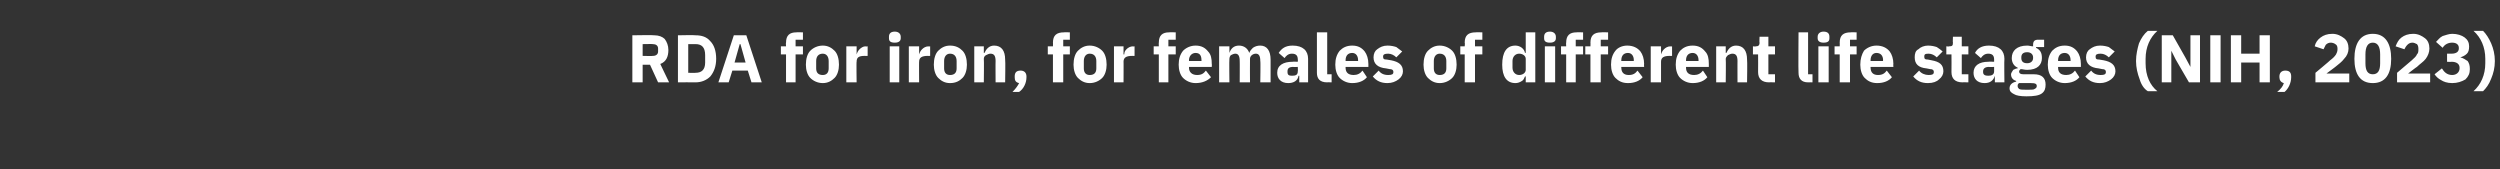 <?xml version="1.0" standalone="no"?><!DOCTYPE svg PUBLIC "-//W3C//DTD SVG 1.1//EN" "http://www.w3.org/Graphics/SVG/1.1/DTD/svg11.dtd"><svg xmlns="http://www.w3.org/2000/svg" version="1.1" width="340px" height="23px" viewBox="0 -4 340 23" style="top:-4px"><rect x="0" y="-4" width="340" height="23" fill="#333333" stroke="none"/>  <desc>RDA for iron, for females of different life stages (NIH, 2023)</desc>  <defs/>  <g id="Polygon171255">    <path d="M 87.4 4.8 L 88.4 4.8 L 89.5 7.2 L 91 7.2 C 91 7.2 89.77 4.66 89.8 4.7 C 90.6 4.4 90.9 3.7 90.9 2.8 C 90.9 2.2 90.7 1.7 90.4 1.3 C 90.1 1 89.6 0.8 89 0.8 C 89 0.75 86 0.8 86 0.8 L 86 7.2 L 87.4 7.2 L 87.4 4.8 Z M 87.4 3.6 L 87.4 2 C 87.4 2 88.82 1.97 88.8 2 C 89.2 2 89.5 2.2 89.5 2.6 C 89.5 2.6 89.5 3 89.5 3 C 89.5 3.4 89.2 3.6 88.8 3.6 C 88.82 3.64 87.4 3.6 87.4 3.6 Z M 92.2 7.2 C 92.2 7.2 94.57 7.18 94.6 7.2 C 95.4 7.2 96.1 6.9 96.6 6.4 C 97.1 5.8 97.4 5 97.4 4 C 97.4 2.9 97.1 2.1 96.6 1.6 C 96.1 1 95.4 0.8 94.6 0.8 C 94.57 0.75 92.2 0.8 92.2 0.8 L 92.2 7.2 Z M 93.6 5.9 L 93.6 2 C 93.6 2 94.57 2 94.6 2 C 95.4 2 95.9 2.4 95.9 3.5 C 95.9 3.5 95.9 4.5 95.9 4.5 C 95.9 5.5 95.4 5.9 94.6 5.9 C 94.57 5.93 93.6 5.9 93.6 5.9 Z M 103.6 7.2 L 101.5 0.8 L 99.8 0.8 L 97.7 7.2 L 99.1 7.2 L 99.6 5.6 L 101.7 5.6 L 102.2 7.2 L 103.6 7.2 Z M 101.4 4.5 L 99.9 4.5 L 100.6 2 L 100.7 2 L 101.4 4.5 Z M 106.9 7.2 L 108.2 7.2 L 108.2 3.4 L 109.2 3.4 L 109.2 2.3 L 108.2 2.3 L 108.2 1.4 L 109.2 1.4 L 109.2 0.4 C 109.2 0.4 108.31 0.37 108.3 0.4 C 107.4 0.4 106.9 0.8 106.9 1.8 C 106.86 1.78 106.9 2.3 106.9 2.3 L 106.2 2.3 L 106.2 3.4 L 106.9 3.4 L 106.9 7.2 Z M 113.5 6.6 C 113.9 6.2 114.1 5.5 114.1 4.8 C 114.1 4 113.9 3.3 113.5 2.9 C 113.1 2.5 112.6 2.2 111.9 2.2 C 111.2 2.2 110.6 2.5 110.2 2.9 C 109.8 3.3 109.6 4 109.6 4.8 C 109.6 5.5 109.8 6.2 110.2 6.6 C 110.6 7 111.2 7.3 111.9 7.3 C 112.6 7.3 113.1 7 113.5 6.6 Z M 111 5.3 C 111 5.3 111 4.3 111 4.3 C 111 3.7 111.3 3.3 111.9 3.3 C 112.4 3.3 112.7 3.7 112.7 4.3 C 112.7 4.3 112.7 5.3 112.7 5.3 C 112.7 5.9 112.4 6.2 111.9 6.2 C 111.3 6.2 111 5.9 111 5.3 Z M 116.5 7.2 C 116.5 7.2 116.46 4.35 116.5 4.4 C 116.5 3.8 116.8 3.6 117.6 3.6 C 117.64 3.62 118 3.6 118 3.6 L 118 2.3 C 118 2.3 117.74 2.35 117.7 2.3 C 117.4 2.3 117.1 2.5 116.9 2.7 C 116.7 2.9 116.6 3.1 116.5 3.4 C 116.51 3.39 116.5 3.4 116.5 3.4 L 116.5 2.3 L 115.1 2.3 L 115.1 7.2 L 116.5 7.2 Z M 122.5 1.2 C 122.5 1.2 122.5 1 122.5 1 C 122.5 0.6 122.2 0.3 121.7 0.3 C 121.1 0.3 120.9 0.6 120.9 1 C 120.9 1 120.9 1.2 120.9 1.2 C 120.9 1.6 121.1 1.8 121.7 1.8 C 122.2 1.8 122.5 1.6 122.5 1.2 Z M 121 7.2 L 122.3 7.2 L 122.3 2.3 L 121 2.3 L 121 7.2 Z M 125 7.2 C 125 7.2 124.98 4.35 125 4.4 C 125 3.8 125.4 3.6 126.2 3.6 C 126.16 3.62 126.5 3.6 126.5 3.6 L 126.5 2.3 C 126.5 2.3 126.26 2.35 126.3 2.3 C 125.9 2.3 125.6 2.5 125.4 2.7 C 125.2 2.9 125.1 3.1 125 3.4 C 125.02 3.39 125 3.4 125 3.4 L 125 2.3 L 123.6 2.3 L 123.6 7.2 L 125 7.2 Z M 130.9 6.6 C 131.3 6.2 131.5 5.5 131.5 4.8 C 131.5 4 131.3 3.3 130.9 2.9 C 130.5 2.5 130 2.2 129.2 2.2 C 128.5 2.2 128 2.5 127.6 2.9 C 127.2 3.3 127 4 127 4.8 C 127 5.5 127.2 6.2 127.6 6.6 C 128 7 128.5 7.3 129.2 7.3 C 130 7.3 130.5 7 130.9 6.6 Z M 128.4 5.3 C 128.4 5.3 128.4 4.3 128.4 4.3 C 128.4 3.7 128.7 3.3 129.2 3.3 C 129.8 3.3 130.1 3.7 130.1 4.3 C 130.1 4.3 130.1 5.3 130.1 5.3 C 130.1 5.9 129.8 6.2 129.2 6.2 C 128.7 6.2 128.4 5.9 128.4 5.3 Z M 133.8 7.2 C 133.8 7.2 133.84 4.05 133.8 4 C 133.8 3.8 133.9 3.6 134.1 3.5 C 134.3 3.4 134.5 3.3 134.7 3.3 C 135.2 3.3 135.4 3.6 135.4 4.3 C 135.38 4.26 135.4 7.2 135.4 7.2 L 136.7 7.2 C 136.7 7.2 136.75 4.15 136.7 4.1 C 136.7 2.9 136.2 2.2 135.2 2.2 C 134.5 2.2 134.1 2.7 133.9 3.2 C 133.89 3.16 133.8 3.2 133.8 3.2 L 133.8 2.3 L 132.5 2.3 L 132.5 7.2 L 133.8 7.2 Z M 138 6.4 C 138 6.4 138 6.5 138 6.5 C 138 6.9 138.1 7.2 138.6 7.3 C 138.4 7.7 138.1 8.1 137.7 8.5 C 137.7 8.5 138.6 8.5 138.6 8.5 C 139.2 8.1 139.6 7.3 139.6 6.5 C 139.6 6.5 139.6 6.4 139.6 6.4 C 139.6 5.9 139.3 5.6 138.8 5.6 C 138.2 5.6 138 5.9 138 6.4 Z M 143.2 7.2 L 144.6 7.2 L 144.6 3.4 L 145.5 3.4 L 145.5 2.3 L 144.6 2.3 L 144.6 1.4 L 145.5 1.4 L 145.5 0.4 C 145.5 0.4 144.67 0.37 144.7 0.4 C 143.7 0.4 143.2 0.8 143.2 1.8 C 143.22 1.78 143.2 2.3 143.2 2.3 L 142.5 2.3 L 142.5 3.4 L 143.2 3.4 L 143.2 7.2 Z M 149.9 6.6 C 150.3 6.2 150.5 5.5 150.5 4.8 C 150.5 4 150.3 3.3 149.9 2.9 C 149.5 2.5 148.9 2.2 148.2 2.2 C 147.5 2.2 147 2.5 146.6 2.9 C 146.2 3.3 146 4 146 4.8 C 146 5.5 146.2 6.2 146.6 6.6 C 147 7 147.5 7.3 148.2 7.3 C 148.9 7.3 149.5 7 149.9 6.6 Z M 147.4 5.3 C 147.4 5.3 147.4 4.3 147.4 4.3 C 147.4 3.7 147.7 3.3 148.2 3.3 C 148.8 3.3 149.1 3.7 149.1 4.3 C 149.1 4.3 149.1 5.3 149.1 5.3 C 149.1 5.9 148.8 6.2 148.2 6.2 C 147.7 6.2 147.4 5.9 147.4 5.3 Z M 152.8 7.2 C 152.8 7.2 152.82 4.35 152.8 4.4 C 152.8 3.8 153.2 3.6 154 3.6 C 153.99 3.62 154.3 3.6 154.3 3.6 L 154.3 2.3 C 154.3 2.3 154.1 2.35 154.1 2.3 C 153.7 2.3 153.4 2.5 153.2 2.7 C 153 2.9 152.9 3.1 152.9 3.4 C 152.86 3.39 152.8 3.4 152.8 3.4 L 152.8 2.3 L 151.5 2.3 L 151.5 7.2 L 152.8 7.2 Z M 157.6 7.2 L 158.9 7.2 L 158.9 3.4 L 159.9 3.4 L 159.9 2.3 L 158.9 2.3 L 158.9 1.4 L 159.9 1.4 L 159.9 0.4 C 159.9 0.4 159.03 0.37 159 0.4 C 158.1 0.4 157.6 0.8 157.6 1.8 C 157.58 1.78 157.6 2.3 157.6 2.3 L 156.9 2.3 L 156.9 3.4 L 157.6 3.4 L 157.6 7.2 Z M 164.7 6.5 C 164.7 6.5 164 5.6 164 5.6 C 163.7 6 163.4 6.2 162.8 6.2 C 162.1 6.2 161.7 5.8 161.7 5.2 C 161.73 5.18 161.7 5.1 161.7 5.1 L 164.8 5.1 C 164.8 5.1 164.83 4.7 164.8 4.7 C 164.8 4 164.7 3.4 164.3 3 C 163.9 2.5 163.4 2.2 162.6 2.2 C 161.9 2.2 161.3 2.5 160.9 2.9 C 160.5 3.4 160.3 4 160.3 4.8 C 160.3 5.5 160.5 6.2 160.9 6.6 C 161.3 7 161.9 7.3 162.6 7.3 C 163.5 7.3 164.2 7 164.7 6.5 Z M 163.4 4.2 C 163.42 4.22 163.4 4.3 163.4 4.3 L 161.7 4.3 C 161.7 4.3 161.73 4.23 161.7 4.2 C 161.7 3.6 162.1 3.2 162.6 3.2 C 163.2 3.2 163.4 3.6 163.4 4.2 Z M 167.2 7.2 C 167.2 7.2 167.16 4.05 167.2 4 C 167.2 3.8 167.3 3.6 167.4 3.5 C 167.6 3.4 167.8 3.3 168 3.3 C 168.4 3.3 168.6 3.6 168.6 4.3 C 168.62 4.26 168.6 7.2 168.6 7.2 L 170 7.2 C 170 7.2 169.98 4.05 170 4 C 170 3.6 170.4 3.3 170.8 3.3 C 171.2 3.3 171.4 3.6 171.4 4.3 C 171.45 4.26 171.4 7.2 171.4 7.2 L 172.8 7.2 C 172.8 7.2 172.81 4.15 172.8 4.1 C 172.8 2.9 172.3 2.2 171.4 2.2 C 171 2.2 170.7 2.3 170.4 2.5 C 170.2 2.7 170 2.9 169.9 3.2 C 169.9 3.2 169.9 3.2 169.9 3.2 C 169.7 2.6 169.2 2.2 168.5 2.2 C 167.8 2.2 167.4 2.6 167.2 3.2 C 167.21 3.16 167.2 3.2 167.2 3.2 L 167.2 2.3 L 165.8 2.3 L 165.8 7.2 L 167.2 7.2 Z M 177.9 4 C 177.9 4 177.9 7.2 177.9 7.2 L 176.7 7.2 L 176.7 6.3 C 176.7 6.3 176.62 6.33 176.6 6.3 C 176.5 7 175.9 7.3 175.2 7.3 C 174.2 7.3 173.7 6.7 173.7 5.9 C 173.7 4.9 174.5 4.4 175.8 4.4 C 175.77 4.37 176.5 4.4 176.5 4.4 C 176.5 4.4 176.53 4.07 176.5 4.1 C 176.5 3.6 176.3 3.3 175.7 3.3 C 175.2 3.3 174.9 3.6 174.7 3.9 C 174.7 3.9 173.9 3.2 173.9 3.2 C 174.3 2.6 174.8 2.2 175.8 2.2 C 177.2 2.2 177.9 2.9 177.9 4 Z M 176.5 5.1 C 176.5 5.1 175.87 5.14 175.9 5.1 C 175.3 5.1 175.1 5.3 175.1 5.7 C 175.1 5.7 175.1 5.8 175.1 5.8 C 175.1 6.2 175.3 6.3 175.7 6.3 C 176.2 6.3 176.5 6.2 176.5 5.7 C 176.53 5.71 176.5 5.1 176.5 5.1 Z M 181.1 7.2 L 181.1 6.1 L 180.5 6.1 L 180.5 0.4 L 179.1 0.4 C 179.1 0.4 179.11 5.85 179.1 5.9 C 179.1 6.7 179.5 7.2 180.5 7.2 C 180.46 7.18 181.1 7.2 181.1 7.2 Z M 185.9 6.5 C 185.9 6.5 185.3 5.6 185.3 5.6 C 185 6 184.6 6.2 184.1 6.2 C 183.3 6.2 183 5.8 183 5.2 C 183 5.18 183 5.1 183 5.1 L 186.1 5.1 C 186.1 5.1 186.1 4.7 186.1 4.7 C 186.1 4 185.9 3.4 185.6 3 C 185.2 2.5 184.7 2.2 183.9 2.2 C 183.1 2.2 182.6 2.5 182.2 2.9 C 181.8 3.4 181.6 4 181.6 4.8 C 181.6 5.5 181.8 6.2 182.2 6.6 C 182.6 7 183.2 7.3 183.9 7.3 C 184.8 7.3 185.5 7 185.9 6.5 Z M 184.7 4.2 C 184.69 4.22 184.7 4.3 184.7 4.3 L 183 4.3 C 183 4.3 183 4.23 183 4.2 C 183 3.6 183.3 3.2 183.9 3.2 C 184.4 3.2 184.7 3.6 184.7 4.2 Z M 190.2 6.8 C 190.6 6.5 190.8 6.1 190.8 5.7 C 190.8 4.8 190.2 4.4 189.2 4.2 C 189.2 4.2 188.6 4.1 188.6 4.1 C 188.2 4.1 188.1 4 188.1 3.7 C 188.1 3.4 188.3 3.3 188.8 3.3 C 189.2 3.3 189.6 3.5 189.9 3.8 C 189.9 3.8 190.7 3 190.7 3 C 190.4 2.8 190.2 2.6 189.9 2.4 C 189.6 2.3 189.2 2.2 188.7 2.2 C 188.1 2.2 187.7 2.4 187.3 2.7 C 187 2.9 186.8 3.3 186.8 3.8 C 186.8 4.7 187.4 5.2 188.5 5.3 C 188.5 5.3 189 5.4 189 5.4 C 189.3 5.4 189.5 5.5 189.5 5.8 C 189.5 6.1 189.3 6.2 188.8 6.2 C 188.2 6.2 187.8 6 187.5 5.6 C 187.5 5.6 186.7 6.4 186.7 6.4 C 187.2 7 187.8 7.3 188.7 7.3 C 189.3 7.3 189.8 7.1 190.2 6.8 Z M 197.5 6.6 C 197.9 6.2 198.1 5.5 198.1 4.8 C 198.1 4 197.9 3.3 197.5 2.9 C 197.1 2.5 196.5 2.2 195.8 2.2 C 195.1 2.2 194.6 2.5 194.2 2.9 C 193.8 3.3 193.6 4 193.6 4.8 C 193.6 5.5 193.8 6.2 194.2 6.6 C 194.6 7 195.1 7.3 195.8 7.3 C 196.5 7.3 197.1 7 197.5 6.6 Z M 195 5.3 C 195 5.3 195 4.3 195 4.3 C 195 3.7 195.3 3.3 195.8 3.3 C 196.4 3.3 196.7 3.7 196.7 4.3 C 196.7 4.3 196.7 5.3 196.7 5.3 C 196.7 5.9 196.4 6.2 195.8 6.2 C 195.3 6.2 195 5.9 195 5.3 Z M 199.2 7.2 L 200.6 7.2 L 200.6 3.4 L 201.6 3.4 L 201.6 2.3 L 200.6 2.3 L 200.6 1.4 L 201.6 1.4 L 201.6 0.4 C 201.6 0.4 200.69 0.37 200.7 0.4 C 199.7 0.4 199.2 0.8 199.2 1.8 C 199.25 1.78 199.2 2.3 199.2 2.3 L 198.6 2.3 L 198.6 3.4 L 199.2 3.4 L 199.2 7.2 Z M 207.5 7.2 L 208.8 7.2 L 208.8 0.4 L 207.5 0.4 L 207.5 3.2 C 207.5 3.2 207.42 3.16 207.4 3.2 C 207.3 2.6 206.7 2.2 206.1 2.2 C 204.9 2.2 204.3 3.1 204.3 4.8 C 204.3 6.4 204.9 7.3 206.1 7.3 C 206.4 7.3 206.7 7.2 207 7 C 207.2 6.9 207.3 6.6 207.4 6.4 C 207.42 6.37 207.5 6.4 207.5 6.4 L 207.5 7.2 Z M 205.7 5.2 C 205.7 5.2 205.7 4.3 205.7 4.3 C 205.7 3.7 206.1 3.3 206.6 3.3 C 207.1 3.3 207.5 3.6 207.5 4 C 207.5 4 207.5 5.5 207.5 5.5 C 207.5 5.9 207.1 6.2 206.6 6.2 C 206.1 6.2 205.7 5.8 205.7 5.2 Z M 211.6 1.2 C 211.6 1.2 211.6 1 211.6 1 C 211.6 0.6 211.3 0.3 210.8 0.3 C 210.2 0.3 210 0.6 210 1 C 210 1 210 1.2 210 1.2 C 210 1.6 210.2 1.8 210.8 1.8 C 211.3 1.8 211.6 1.6 211.6 1.2 Z M 210.1 7.2 L 211.5 7.2 L 211.5 2.3 L 210.1 2.3 L 210.1 7.2 Z M 213 7.2 L 214.3 7.2 L 214.3 3.4 L 215.3 3.4 L 215.3 2.3 L 214.3 2.3 L 214.3 1.4 L 215.3 1.4 L 215.3 0.4 C 215.3 0.4 214.41 0.37 214.4 0.4 C 213.5 0.4 213 0.8 213 1.8 C 212.97 1.78 213 2.3 213 2.3 L 212.3 2.3 L 212.3 3.4 L 213 3.4 L 213 7.2 Z M 216.3 7.2 L 217.7 7.2 L 217.7 3.4 L 218.7 3.4 L 218.7 2.3 L 217.7 2.3 L 217.7 1.4 L 218.7 1.4 L 218.7 0.4 C 218.7 0.4 217.77 0.37 217.8 0.4 C 216.8 0.4 216.3 0.8 216.3 1.8 C 216.32 1.78 216.3 2.3 216.3 2.3 L 215.6 2.3 L 215.6 3.4 L 216.3 3.4 L 216.3 7.2 Z M 223.4 6.5 C 223.4 6.5 222.7 5.6 222.7 5.6 C 222.4 6 222.1 6.2 221.5 6.2 C 220.8 6.2 220.5 5.8 220.5 5.2 C 220.47 5.18 220.5 5.1 220.5 5.1 L 223.6 5.1 C 223.6 5.1 223.57 4.7 223.6 4.7 C 223.6 4 223.4 3.4 223.1 3 C 222.7 2.5 222.1 2.2 221.3 2.2 C 220.6 2.2 220 2.5 219.7 2.9 C 219.3 3.4 219.1 4 219.1 4.8 C 219.1 5.5 219.3 6.2 219.7 6.6 C 220.1 7 220.6 7.3 221.4 7.3 C 222.3 7.3 223 7 223.4 6.5 Z M 222.2 4.2 C 222.17 4.22 222.2 4.3 222.2 4.3 L 220.5 4.3 C 220.5 4.3 220.47 4.23 220.5 4.2 C 220.5 3.6 220.8 3.2 221.4 3.2 C 221.9 3.2 222.2 3.6 222.2 4.2 Z M 225.9 7.2 C 225.9 7.2 225.9 4.35 225.9 4.4 C 225.9 3.8 226.3 3.6 227.1 3.6 C 227.08 3.62 227.4 3.6 227.4 3.6 L 227.4 2.3 C 227.4 2.3 227.18 2.35 227.2 2.3 C 226.8 2.3 226.5 2.5 226.3 2.7 C 226.1 2.9 226 3.1 225.9 3.4 C 225.95 3.39 225.9 3.4 225.9 3.4 L 225.9 2.3 L 224.5 2.3 L 224.5 7.2 L 225.9 7.2 Z M 232.2 6.5 C 232.2 6.5 231.6 5.6 231.6 5.6 C 231.3 6 230.9 6.2 230.4 6.2 C 229.6 6.2 229.3 5.8 229.3 5.2 C 229.31 5.18 229.3 5.1 229.3 5.1 L 232.4 5.1 C 232.4 5.1 232.41 4.7 232.4 4.7 C 232.4 4 232.3 3.4 231.9 3 C 231.5 2.5 231 2.2 230.2 2.2 C 229.4 2.2 228.9 2.5 228.5 2.9 C 228.1 3.4 227.9 4 227.9 4.8 C 227.9 5.5 228.1 6.2 228.5 6.6 C 228.9 7 229.5 7.3 230.2 7.3 C 231.1 7.3 231.8 7 232.2 6.5 Z M 231 4.2 C 231.01 4.22 231 4.3 231 4.3 L 229.3 4.3 C 229.3 4.3 229.31 4.23 229.3 4.2 C 229.3 3.6 229.6 3.2 230.2 3.2 C 230.7 3.2 231 3.6 231 4.2 Z M 234.7 7.2 C 234.7 7.2 234.74 4.05 234.7 4 C 234.7 3.8 234.9 3.6 235 3.5 C 235.2 3.4 235.4 3.3 235.6 3.3 C 236.1 3.3 236.3 3.6 236.3 4.3 C 236.29 4.26 236.3 7.2 236.3 7.2 L 237.6 7.2 C 237.6 7.2 237.65 4.15 237.6 4.1 C 237.6 2.9 237.1 2.2 236.1 2.2 C 235.4 2.2 235 2.7 234.8 3.2 C 234.8 3.16 234.7 3.2 234.7 3.2 L 234.7 2.3 L 233.4 2.3 L 233.4 7.2 L 234.7 7.2 Z M 241.4 7.2 L 241.4 6.1 L 240.5 6.1 L 240.5 3.4 L 241.4 3.4 L 241.4 2.3 L 240.5 2.3 L 240.5 1 L 239.3 1 C 239.3 1 239.26 1.83 239.3 1.8 C 239.3 2.2 239.1 2.3 238.8 2.3 C 238.78 2.35 238.4 2.3 238.4 2.3 L 238.4 3.4 L 239.1 3.4 C 239.1 3.4 239.12 5.77 239.1 5.8 C 239.1 6.7 239.6 7.2 240.6 7.2 C 240.56 7.18 241.4 7.2 241.4 7.2 Z M 246.5 7.2 L 246.5 6.1 L 245.9 6.1 L 245.9 0.4 L 244.6 0.4 C 244.6 0.4 244.56 5.85 244.6 5.9 C 244.6 6.7 245 7.2 245.9 7.2 C 245.91 7.18 246.5 7.2 246.5 7.2 Z M 248.8 1.2 C 248.8 1.2 248.8 1 248.8 1 C 248.8 0.6 248.6 0.3 248 0.3 C 247.5 0.3 247.2 0.6 247.2 1 C 247.2 1 247.2 1.2 247.2 1.2 C 247.2 1.6 247.5 1.8 248 1.8 C 248.6 1.8 248.8 1.6 248.8 1.2 Z M 247.3 7.2 L 248.7 7.2 L 248.7 2.3 L 247.3 2.3 L 247.3 7.2 Z M 250.2 7.2 L 251.6 7.2 L 251.6 3.4 L 252.5 3.4 L 252.5 2.3 L 251.6 2.3 L 251.6 1.4 L 252.5 1.4 L 252.5 0.4 C 252.5 0.4 251.66 0.37 251.7 0.4 C 250.7 0.4 250.2 0.8 250.2 1.8 C 250.22 1.78 250.2 2.3 250.2 2.3 L 249.5 2.3 L 249.5 3.4 L 250.2 3.4 L 250.2 7.2 Z M 257.3 6.5 C 257.3 6.5 256.6 5.6 256.6 5.6 C 256.3 6 256 6.2 255.4 6.2 C 254.7 6.2 254.4 5.8 254.4 5.2 C 254.37 5.18 254.4 5.1 254.4 5.1 L 257.5 5.1 C 257.5 5.1 257.47 4.7 257.5 4.7 C 257.5 4 257.3 3.4 257 3 C 256.6 2.5 256 2.2 255.2 2.2 C 254.5 2.2 253.9 2.5 253.5 2.9 C 253.2 3.4 253 4 253 4.8 C 253 5.5 253.2 6.2 253.6 6.6 C 254 7 254.5 7.3 255.3 7.3 C 256.2 7.3 256.9 7 257.3 6.5 Z M 256.1 4.2 C 256.06 4.22 256.1 4.3 256.1 4.3 L 254.4 4.3 C 254.4 4.3 254.37 4.23 254.4 4.2 C 254.4 3.6 254.7 3.2 255.2 3.2 C 255.8 3.2 256.1 3.6 256.1 4.2 Z M 263.7 6.8 C 264.1 6.5 264.3 6.1 264.3 5.7 C 264.3 4.8 263.8 4.4 262.7 4.2 C 262.7 4.2 262.2 4.1 262.2 4.1 C 261.8 4.1 261.7 4 261.7 3.7 C 261.7 3.4 261.8 3.3 262.3 3.3 C 262.7 3.3 263.1 3.5 263.4 3.8 C 263.4 3.8 264.2 3 264.2 3 C 264 2.8 263.7 2.6 263.4 2.4 C 263.1 2.3 262.7 2.2 262.2 2.2 C 261.7 2.2 261.2 2.4 260.9 2.7 C 260.5 2.9 260.4 3.3 260.4 3.8 C 260.4 4.7 260.9 5.2 262 5.3 C 262 5.3 262.5 5.4 262.5 5.4 C 262.8 5.4 263 5.5 263 5.8 C 263 6.1 262.8 6.2 262.3 6.2 C 261.8 6.2 261.3 6 261 5.6 C 261 5.6 260.2 6.4 260.2 6.4 C 260.7 7 261.3 7.3 262.2 7.3 C 262.9 7.3 263.4 7.1 263.7 6.8 Z M 267.7 7.2 L 267.7 6.1 L 266.8 6.1 L 266.8 3.4 L 267.7 3.4 L 267.7 2.3 L 266.8 2.3 L 266.8 1 L 265.6 1 C 265.6 1 265.56 1.83 265.6 1.8 C 265.6 2.2 265.5 2.3 265.1 2.3 C 265.08 2.35 264.7 2.3 264.7 2.3 L 264.7 3.4 L 265.4 3.4 C 265.4 3.4 265.42 5.77 265.4 5.8 C 265.4 6.7 265.9 7.2 266.9 7.2 C 266.86 7.18 267.7 7.2 267.7 7.2 Z M 272.6 4 C 272.56 4 272.6 7.2 272.6 7.2 L 271.3 7.2 L 271.3 6.3 C 271.3 6.3 271.28 6.33 271.3 6.3 C 271.1 7 270.6 7.3 269.9 7.3 C 268.9 7.3 268.4 6.7 268.4 5.9 C 268.4 4.9 269.2 4.4 270.4 4.4 C 270.44 4.37 271.2 4.4 271.2 4.4 C 271.2 4.4 271.2 4.07 271.2 4.1 C 271.2 3.6 271 3.3 270.4 3.3 C 269.9 3.3 269.6 3.6 269.4 3.9 C 269.4 3.9 268.6 3.2 268.6 3.2 C 268.9 2.6 269.5 2.2 270.5 2.2 C 271.9 2.2 272.6 2.9 272.6 4 Z M 271.2 5.1 C 271.2 5.1 270.54 5.14 270.5 5.1 C 270 5.1 269.7 5.3 269.7 5.7 C 269.7 5.7 269.7 5.8 269.7 5.8 C 269.7 6.2 270 6.3 270.4 6.3 C 270.8 6.3 271.2 6.2 271.2 5.7 C 271.2 5.71 271.2 5.1 271.2 5.1 Z M 276.6 6.1 C 276.6 6.1 275.2 6.1 275.2 6.1 C 274.8 6.1 274.6 6 274.6 5.7 C 274.6 5.6 274.7 5.5 274.8 5.4 C 275.1 5.4 275.3 5.5 275.7 5.5 C 277.1 5.5 277.7 4.8 277.7 3.9 C 277.7 3.2 277.5 2.8 276.9 2.5 C 276.9 2.48 276.9 2.4 276.9 2.4 L 278 2.4 L 278 1.4 C 278 1.4 277.2 1.42 277.2 1.4 C 276.7 1.4 276.5 1.6 276.5 2.1 C 276.5 2.1 276.5 2.3 276.5 2.3 C 276.2 2.3 276 2.2 275.7 2.2 C 274.3 2.2 273.6 2.9 273.6 3.9 C 273.6 4.5 273.9 5 274.4 5.2 C 274.4 5.2 274.4 5.3 274.4 5.3 C 274.2 5.3 274 5.4 273.8 5.5 C 273.7 5.7 273.5 5.9 273.5 6.1 C 273.5 6.6 273.8 6.9 274.2 7 C 274.2 7 274.2 7.1 274.2 7.1 C 273.7 7.2 273.3 7.5 273.3 8 C 273.3 8.4 273.5 8.6 273.9 8.8 C 274.2 9 274.8 9.1 275.6 9.1 C 276.6 9.1 277.3 9 277.7 8.7 C 278.1 8.4 278.2 8 278.2 7.5 C 278.2 6.6 277.7 6.1 276.6 6.1 Z M 276.7 8.1 C 276.6 8.2 276.3 8.2 276 8.2 C 276 8.2 275.4 8.2 275.4 8.2 C 275 8.2 274.8 8.2 274.6 8.1 C 274.5 8 274.4 7.9 274.4 7.7 C 274.4 7.6 274.4 7.4 274.6 7.3 C 274.6 7.3 276.2 7.3 276.2 7.3 C 276.8 7.3 277 7.4 277 7.7 C 277 7.9 276.9 8 276.7 8.1 Z M 274.9 3.9 C 274.9 3.9 274.9 3.8 274.9 3.8 C 274.9 3.4 275.1 3.1 275.7 3.1 C 276.2 3.1 276.5 3.4 276.5 3.8 C 276.5 3.8 276.5 3.9 276.5 3.9 C 276.5 4.3 276.2 4.6 275.7 4.6 C 275.1 4.6 274.9 4.3 274.9 3.9 Z M 282.8 6.5 C 282.8 6.5 282.2 5.6 282.2 5.6 C 281.9 6 281.5 6.2 281 6.2 C 280.2 6.2 279.9 5.8 279.9 5.2 C 279.9 5.18 279.9 5.1 279.9 5.1 L 283 5.1 C 283 5.1 283 4.7 283 4.7 C 283 4 282.8 3.4 282.5 3 C 282.1 2.5 281.6 2.2 280.8 2.2 C 280 2.2 279.5 2.5 279.1 2.9 C 278.7 3.4 278.5 4 278.5 4.8 C 278.5 5.5 278.7 6.2 279.1 6.6 C 279.5 7 280.1 7.3 280.8 7.3 C 281.7 7.3 282.4 7 282.8 6.5 Z M 281.6 4.2 C 281.6 4.22 281.6 4.3 281.6 4.3 L 279.9 4.3 C 279.9 4.3 279.9 4.23 279.9 4.2 C 279.9 3.6 280.2 3.2 280.8 3.2 C 281.3 3.2 281.6 3.6 281.6 4.2 Z M 287.1 6.8 C 287.5 6.5 287.7 6.1 287.7 5.7 C 287.7 4.8 287.1 4.4 286.1 4.2 C 286.1 4.2 285.5 4.1 285.5 4.1 C 285.1 4.1 285 4 285 3.7 C 285 3.4 285.2 3.3 285.7 3.3 C 286.1 3.3 286.5 3.5 286.8 3.8 C 286.8 3.8 287.6 3 287.6 3 C 287.3 2.8 287.1 2.6 286.8 2.4 C 286.5 2.3 286.1 2.2 285.6 2.2 C 285 2.2 284.6 2.4 284.2 2.7 C 283.9 2.9 283.7 3.3 283.7 3.8 C 283.7 4.7 284.3 5.2 285.4 5.3 C 285.4 5.3 285.9 5.4 285.9 5.4 C 286.2 5.4 286.4 5.5 286.4 5.8 C 286.4 6.1 286.2 6.2 285.7 6.2 C 285.1 6.2 284.7 6 284.4 5.6 C 284.4 5.6 283.6 6.4 283.6 6.4 C 284.1 7 284.7 7.3 285.6 7.3 C 286.2 7.3 286.7 7.1 287.1 6.8 Z M 291 6.8 C 291.2 7.5 291.6 8.1 292.1 8.4 C 292.1 8.4 293.4 8.4 293.4 8.4 C 292.4 7.6 291.8 6.3 291.8 4.6 C 291.8 4.6 291.8 4 291.8 4 C 291.8 2.4 292.4 1.1 293.4 0.2 C 293.4 0.2 292.1 0.2 292.1 0.2 C 291.6 0.6 291.2 1.2 290.9 1.9 C 290.7 2.6 290.5 3.4 290.5 4.3 C 290.5 5.2 290.7 6 291 6.8 Z M 297.7 7.2 L 299.2 7.2 L 299.2 0.8 L 297.9 0.8 L 297.9 5.1 L 297.9 5.1 L 297.2 3.8 L 295.5 0.8 L 294 0.8 L 294 7.2 L 295.3 7.2 L 295.3 2.9 L 295.3 2.9 L 295.9 4.1 L 297.7 7.2 Z M 300.6 0.8 L 302 0.8 L 302 7.2 L 300.6 7.2 L 300.6 0.8 Z M 307.3 7.2 L 308.7 7.2 L 308.7 0.8 L 307.3 0.8 L 307.3 3.3 L 304.8 3.3 L 304.8 0.8 L 303.4 0.8 L 303.4 7.2 L 304.8 7.2 L 304.8 4.5 L 307.3 4.5 L 307.3 7.2 Z M 310 6.4 C 310 6.4 310 6.5 310 6.5 C 310 6.9 310.2 7.2 310.6 7.3 C 310.5 7.7 310.2 8.1 309.7 8.5 C 309.7 8.5 310.7 8.5 310.7 8.5 C 311.2 8.1 311.6 7.3 311.6 6.5 C 311.6 6.5 311.6 6.4 311.6 6.4 C 311.6 5.9 311.4 5.6 310.8 5.6 C 310.3 5.6 310 5.9 310 6.4 Z M 319.5 6 L 316.4 6 C 316.4 6 317.64 5.08 317.6 5.1 C 318.1 4.7 318.5 4.4 318.8 4 C 319.2 3.6 319.4 3.1 319.4 2.6 C 319.4 2 319.2 1.5 318.8 1.2 C 318.4 0.9 317.9 0.6 317.2 0.6 C 316.5 0.6 316 0.8 315.6 1.1 C 315.2 1.4 314.9 1.8 314.8 2.3 C 314.8 2.3 316 2.7 316 2.7 C 316.1 2.5 316.2 2.3 316.3 2.1 C 316.5 1.9 316.7 1.8 317 1.8 C 317.2 1.8 317.5 1.9 317.6 2 C 317.8 2.1 317.9 2.3 317.9 2.6 C 317.9 2.6 317.9 2.7 317.9 2.7 C 317.9 3 317.8 3.2 317.7 3.4 C 317.5 3.7 317.3 3.9 316.9 4.2 C 316.92 4.22 314.9 5.9 314.9 5.9 L 314.9 7.2 L 319.5 7.2 L 319.5 6 Z M 325.2 4 C 325.2 1.9 324.4 0.6 322.7 0.6 C 321 0.6 320.2 1.9 320.2 4 C 320.2 6.1 321 7.3 322.7 7.3 C 324.4 7.3 325.2 6.1 325.2 4 Z M 321.7 4.6 C 321.7 4.6 321.7 3.4 321.7 3.4 C 321.7 2.4 322 1.8 322.7 1.8 C 323.4 1.8 323.7 2.4 323.7 3.4 C 323.7 3.4 323.7 4.6 323.7 4.6 C 323.7 5.6 323.4 6.1 322.7 6.1 C 322 6.1 321.7 5.6 321.7 4.6 Z M 330.5 6 L 327.5 6 C 327.5 6 328.68 5.08 328.7 5.1 C 329.1 4.7 329.6 4.4 329.9 4 C 330.2 3.6 330.4 3.1 330.4 2.6 C 330.4 2 330.2 1.5 329.8 1.2 C 329.4 0.9 328.9 0.6 328.2 0.6 C 327.5 0.6 327 0.8 326.6 1.1 C 326.2 1.4 326 1.8 325.8 2.3 C 325.8 2.3 327 2.7 327 2.7 C 327.1 2.5 327.2 2.3 327.4 2.1 C 327.6 1.9 327.8 1.8 328.1 1.8 C 328.3 1.8 328.5 1.9 328.7 2 C 328.8 2.1 328.9 2.3 328.9 2.6 C 328.9 2.6 328.9 2.7 328.9 2.7 C 328.9 3 328.9 3.2 328.7 3.4 C 328.6 3.7 328.3 3.9 328 4.2 C 327.96 4.22 326 5.9 326 5.9 L 326 7.2 L 330.5 7.2 L 330.5 6 Z M 332.8 3.3 L 332.8 4.4 C 332.8 4.4 333.36 4.44 333.4 4.4 C 334.1 4.4 334.5 4.7 334.5 5.2 C 334.5 5.2 334.5 5.3 334.5 5.3 C 334.5 5.8 334.1 6.2 333.5 6.2 C 332.8 6.2 332.4 5.8 332.1 5.3 C 332.1 5.3 331.1 6.1 331.1 6.1 C 331.3 6.4 331.6 6.7 332 6.9 C 332.3 7.1 332.8 7.3 333.5 7.3 C 334.2 7.3 334.8 7.1 335.3 6.8 C 335.7 6.4 335.9 6 335.9 5.4 C 335.9 4.9 335.8 4.6 335.6 4.3 C 335.3 4.1 335 3.9 334.6 3.8 C 334.6 3.8 334.6 3.8 334.6 3.8 C 334.9 3.7 335.2 3.6 335.5 3.3 C 335.7 3.1 335.8 2.8 335.8 2.3 C 335.8 1.8 335.6 1.4 335.2 1.1 C 334.8 0.8 334.2 0.6 333.5 0.6 C 333 0.6 332.6 0.8 332.2 0.9 C 331.8 1.1 331.6 1.4 331.3 1.7 C 331.3 1.7 332.2 2.5 332.2 2.5 C 332.5 2 333 1.8 333.5 1.8 C 334.1 1.8 334.4 2.1 334.4 2.5 C 334.4 2.5 334.4 2.6 334.4 2.6 C 334.4 3 334.1 3.3 333.4 3.3 C 333.38 3.29 332.8 3.3 332.8 3.3 Z M 338.8 1.9 C 338.5 1.2 338.1 0.6 337.7 0.2 C 337.7 0.2 336.4 0.2 336.4 0.2 C 337.4 1.1 338 2.4 338 4 C 338 4 338 4.6 338 4.6 C 338 6.2 337.4 7.5 336.4 8.4 C 336.4 8.4 337.7 8.4 337.7 8.4 C 338.1 8 338.5 7.5 338.8 6.7 C 339.1 6 339.3 5.2 339.3 4.3 C 339.3 3.4 339.1 2.6 338.8 1.9 Z " stroke="none" fill="#fff"/>  </g></svg>